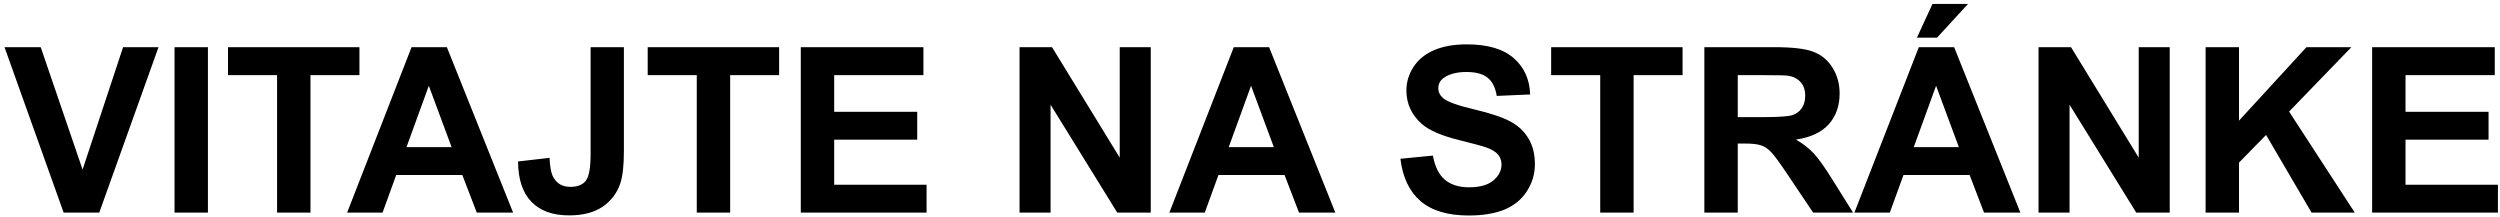 <?xml version="1.0" encoding="UTF-8"?> <svg xmlns="http://www.w3.org/2000/svg" width="541" height="47" viewBox="0 0 541 47" fill="none"><path d="M13.769 46L0.976 10.209H8.812L17.87 36.698L26.635 10.209H34.301L21.483 46H13.769ZM37.768 46V10.209H44.994V46H37.768ZM59.96 46V16.264H49.34V10.209H77.782V16.264H67.186V46H59.96ZM111.034 46H103.173L100.048 37.87H85.741L82.787 46H75.121L89.061 10.209H96.703L111.034 46ZM97.728 31.84L92.797 18.559L87.963 31.84H97.728ZM127.807 10.209H135.009V32.865C135.009 35.828 134.748 38.106 134.228 39.701C133.528 41.785 132.258 43.461 130.419 44.73C128.58 45.984 126.155 46.61 123.144 46.61C119.612 46.61 116.894 45.626 114.989 43.656C113.085 41.671 112.125 38.765 112.108 34.94L118.92 34.159C119.001 36.21 119.302 37.658 119.823 38.505C120.604 39.791 121.793 40.434 123.388 40.434C124.999 40.434 126.138 39.978 126.806 39.066C127.473 38.139 127.807 36.226 127.807 33.329V10.209ZM150.78 46V16.264H140.16V10.209H168.603V16.264H158.007V46H150.78ZM173.29 46V10.209H199.828V16.264H180.517V24.198H198.485V30.229H180.517V39.97H200.512V46H173.29ZM220.629 46V10.209H227.66L242.309 34.11V10.209H249.022V46H241.771L227.343 22.66V46H220.629ZM288.964 46H281.103L277.978 37.87H263.671L260.717 46H253.051L266.991 10.209H274.633L288.964 46ZM275.658 31.84L270.727 18.559L265.893 31.84H275.658ZM303.051 34.355L310.082 33.671C310.505 36.031 311.36 37.764 312.646 38.871C313.948 39.978 315.697 40.531 317.895 40.531C320.222 40.531 321.972 40.043 323.144 39.066C324.332 38.074 324.926 36.918 324.926 35.6C324.926 34.753 324.674 34.037 324.169 33.451C323.681 32.849 322.818 32.328 321.581 31.889C320.735 31.596 318.806 31.075 315.795 30.326C311.921 29.366 309.203 28.186 307.641 26.786C305.443 24.817 304.345 22.416 304.345 19.584C304.345 17.761 304.857 16.06 305.883 14.481C306.924 12.886 308.414 11.674 310.351 10.844C312.304 10.014 314.656 9.599 317.406 9.599C321.898 9.599 325.276 10.583 327.538 12.553C329.817 14.522 331.013 17.151 331.127 20.439L323.9 20.756C323.591 18.917 322.924 17.598 321.898 16.801C320.889 15.987 319.368 15.58 317.333 15.58C315.233 15.58 313.59 16.011 312.401 16.874C311.636 17.427 311.254 18.168 311.254 19.096C311.254 19.942 311.612 20.666 312.328 21.269C313.24 22.034 315.453 22.831 318.969 23.661C322.484 24.491 325.08 25.354 326.757 26.249C328.45 27.128 329.768 28.34 330.712 29.887C331.672 31.417 332.152 33.313 332.152 35.575C332.152 37.626 331.583 39.547 330.443 41.337C329.304 43.127 327.693 44.462 325.609 45.341C323.526 46.203 320.93 46.635 317.821 46.635C313.297 46.635 309.822 45.593 307.396 43.51C304.971 41.41 303.523 38.358 303.051 34.355ZM346.288 46V16.264H335.668V10.209H364.11V16.264H353.515V46H346.288ZM368.822 46V10.209H384.032C387.857 10.209 390.632 10.534 392.357 11.185C394.099 11.82 395.491 12.96 396.532 14.604C397.574 16.247 398.095 18.127 398.095 20.243C398.095 22.929 397.305 25.15 395.727 26.908C394.148 28.65 391.788 29.748 388.646 30.204C390.209 31.116 391.495 32.117 392.504 33.207C393.529 34.297 394.905 36.234 396.63 39.018L401 46H392.357L387.133 38.212C385.277 35.429 384.008 33.679 383.324 32.963C382.641 32.23 381.916 31.734 381.151 31.474C380.386 31.197 379.174 31.059 377.514 31.059H376.049V46H368.822ZM376.049 25.346H381.396C384.862 25.346 387.027 25.199 387.89 24.906C388.752 24.613 389.428 24.109 389.916 23.393C390.404 22.676 390.648 21.781 390.648 20.707C390.648 19.503 390.323 18.534 389.672 17.802C389.037 17.053 388.134 16.581 386.962 16.386C386.376 16.304 384.618 16.264 381.688 16.264H376.049V25.346ZM437.206 46H429.345L426.22 37.87H411.913L408.959 46H401.293L415.233 10.209H422.875L437.206 46ZM423.9 31.84L418.969 18.559L414.135 31.84H423.9ZM414.818 8.158L418.188 0.858H425.878L419.164 8.158H414.818ZM441.137 46V10.209H448.168L462.816 34.11V10.209H469.53V46H462.279L447.851 22.66V46H441.137ZM477.294 46V10.209H484.521V26.102L499.12 10.209H508.837L495.36 24.149L509.569 46H500.219L490.38 29.203L484.521 35.185V46H477.294ZM513.329 46V10.209H539.867V16.264H520.556V24.198H538.524V30.229H520.556V39.97H540.551V46H513.329Z" fill="black"></path></svg> 